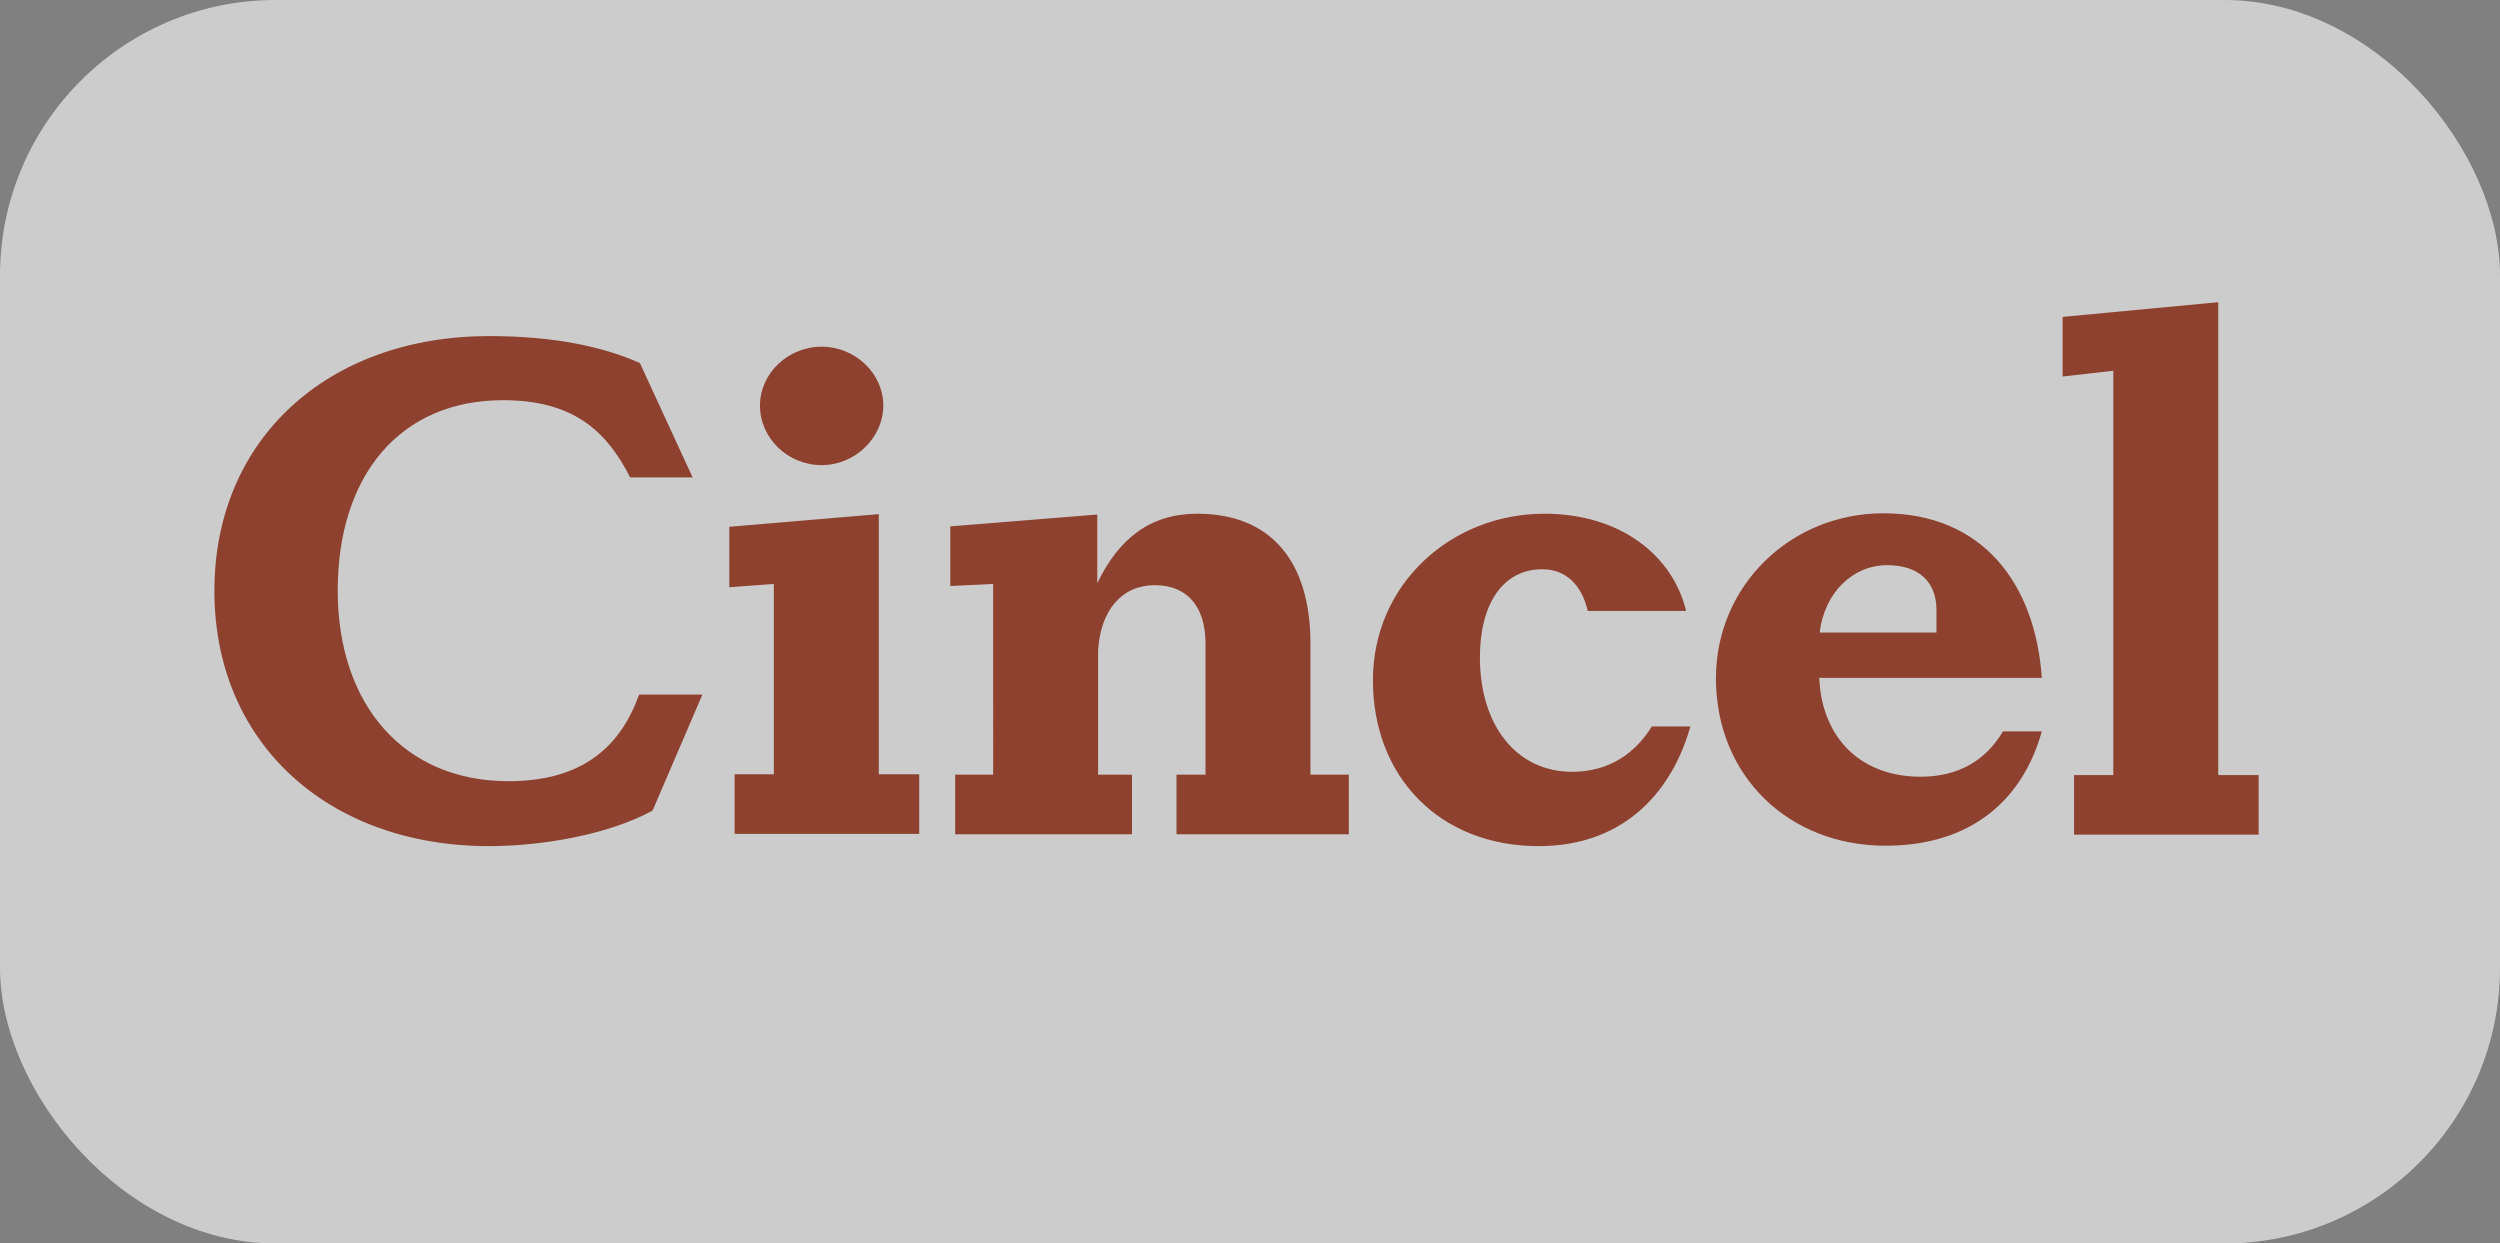 <svg xmlns="http://www.w3.org/2000/svg" viewBox="0 0 61.22 30.45"><rect x="0" y="0" width="61.22" height="30.45" fill="#808080" stroke="none"/><rect width="61.22" height="30.45" rx="6.75" ry="6.75" fill="#fff" opacity=".6"/><path d="M15.98 19.85c-1.1.6-2.74.87-4 .87-3.94 0-6.73-2.52-6.73-6.25s2.79-6.24 6.73-6.24c1.56 0 2.77.25 3.69.66l1.29 2.8h-1.53C14.84 10.52 14 9.8 12.32 9.8c-2.53 0-4.05 1.85-4.05 4.66s1.63 4.67 4.18 4.67c1.84 0 2.75-.87 3.2-2.12h1.55l-1.22 2.84Zm2.97-.88V14.3l-1.09.08V12.9l3.66-.31v6.37h.99v1.46h-4.52v-1.46h.97Zm-.34-9.04c0-.78.68-1.44 1.51-1.44s1.51.66 1.51 1.44-.68 1.46-1.51 1.46-1.51-.66-1.51-1.46Zm14.42 9.04v1.46h-4.22v-1.46h.71v-3.21c0-.9-.44-1.43-1.24-1.43s-1.33.6-1.39 1.6v3.04h.83v1.46h-4.33v-1.46h.93V14.3l-1.05.05v-1.46l3.6-.29v1.68c.53-1.09 1.29-1.7 2.45-1.7 1.78 0 2.77 1.14 2.77 3.18v3.21h.93Zm8.36-1.17c-.42 1.5-1.55 2.92-3.71 2.92-2.43 0-4.06-1.7-4.06-4.06s1.92-4.08 4.2-4.08c1.89 0 3.15 1.05 3.47 2.38h-2.41c-.1-.46-.41-1.02-1.11-1.02-.97 0-1.53.85-1.53 2.16 0 1.67.9 2.8 2.26 2.8.93 0 1.56-.48 1.95-1.11h.94Zm3.16-1.19c.07 1.5 1.05 2.41 2.48 2.41.95 0 1.6-.41 2.02-1.11H50c-.46 1.65-1.7 2.8-3.83 2.8-2.36 0-4.15-1.7-4.15-4.1 0-2.26 1.82-4.04 4.1-4.04 2.43 0 3.72 1.72 3.88 4.03h-5.46Zm2.87-1.67c0-.7-.44-1.1-1.21-1.1-.82 0-1.53.65-1.65 1.65h2.86v-.54Zm4.33 4.03V9.08l-1.24.14V7.76l3.81-.36v11.58h.99v1.46h-4.52v-1.46h.97Z" fill="#8e412f"/></svg>